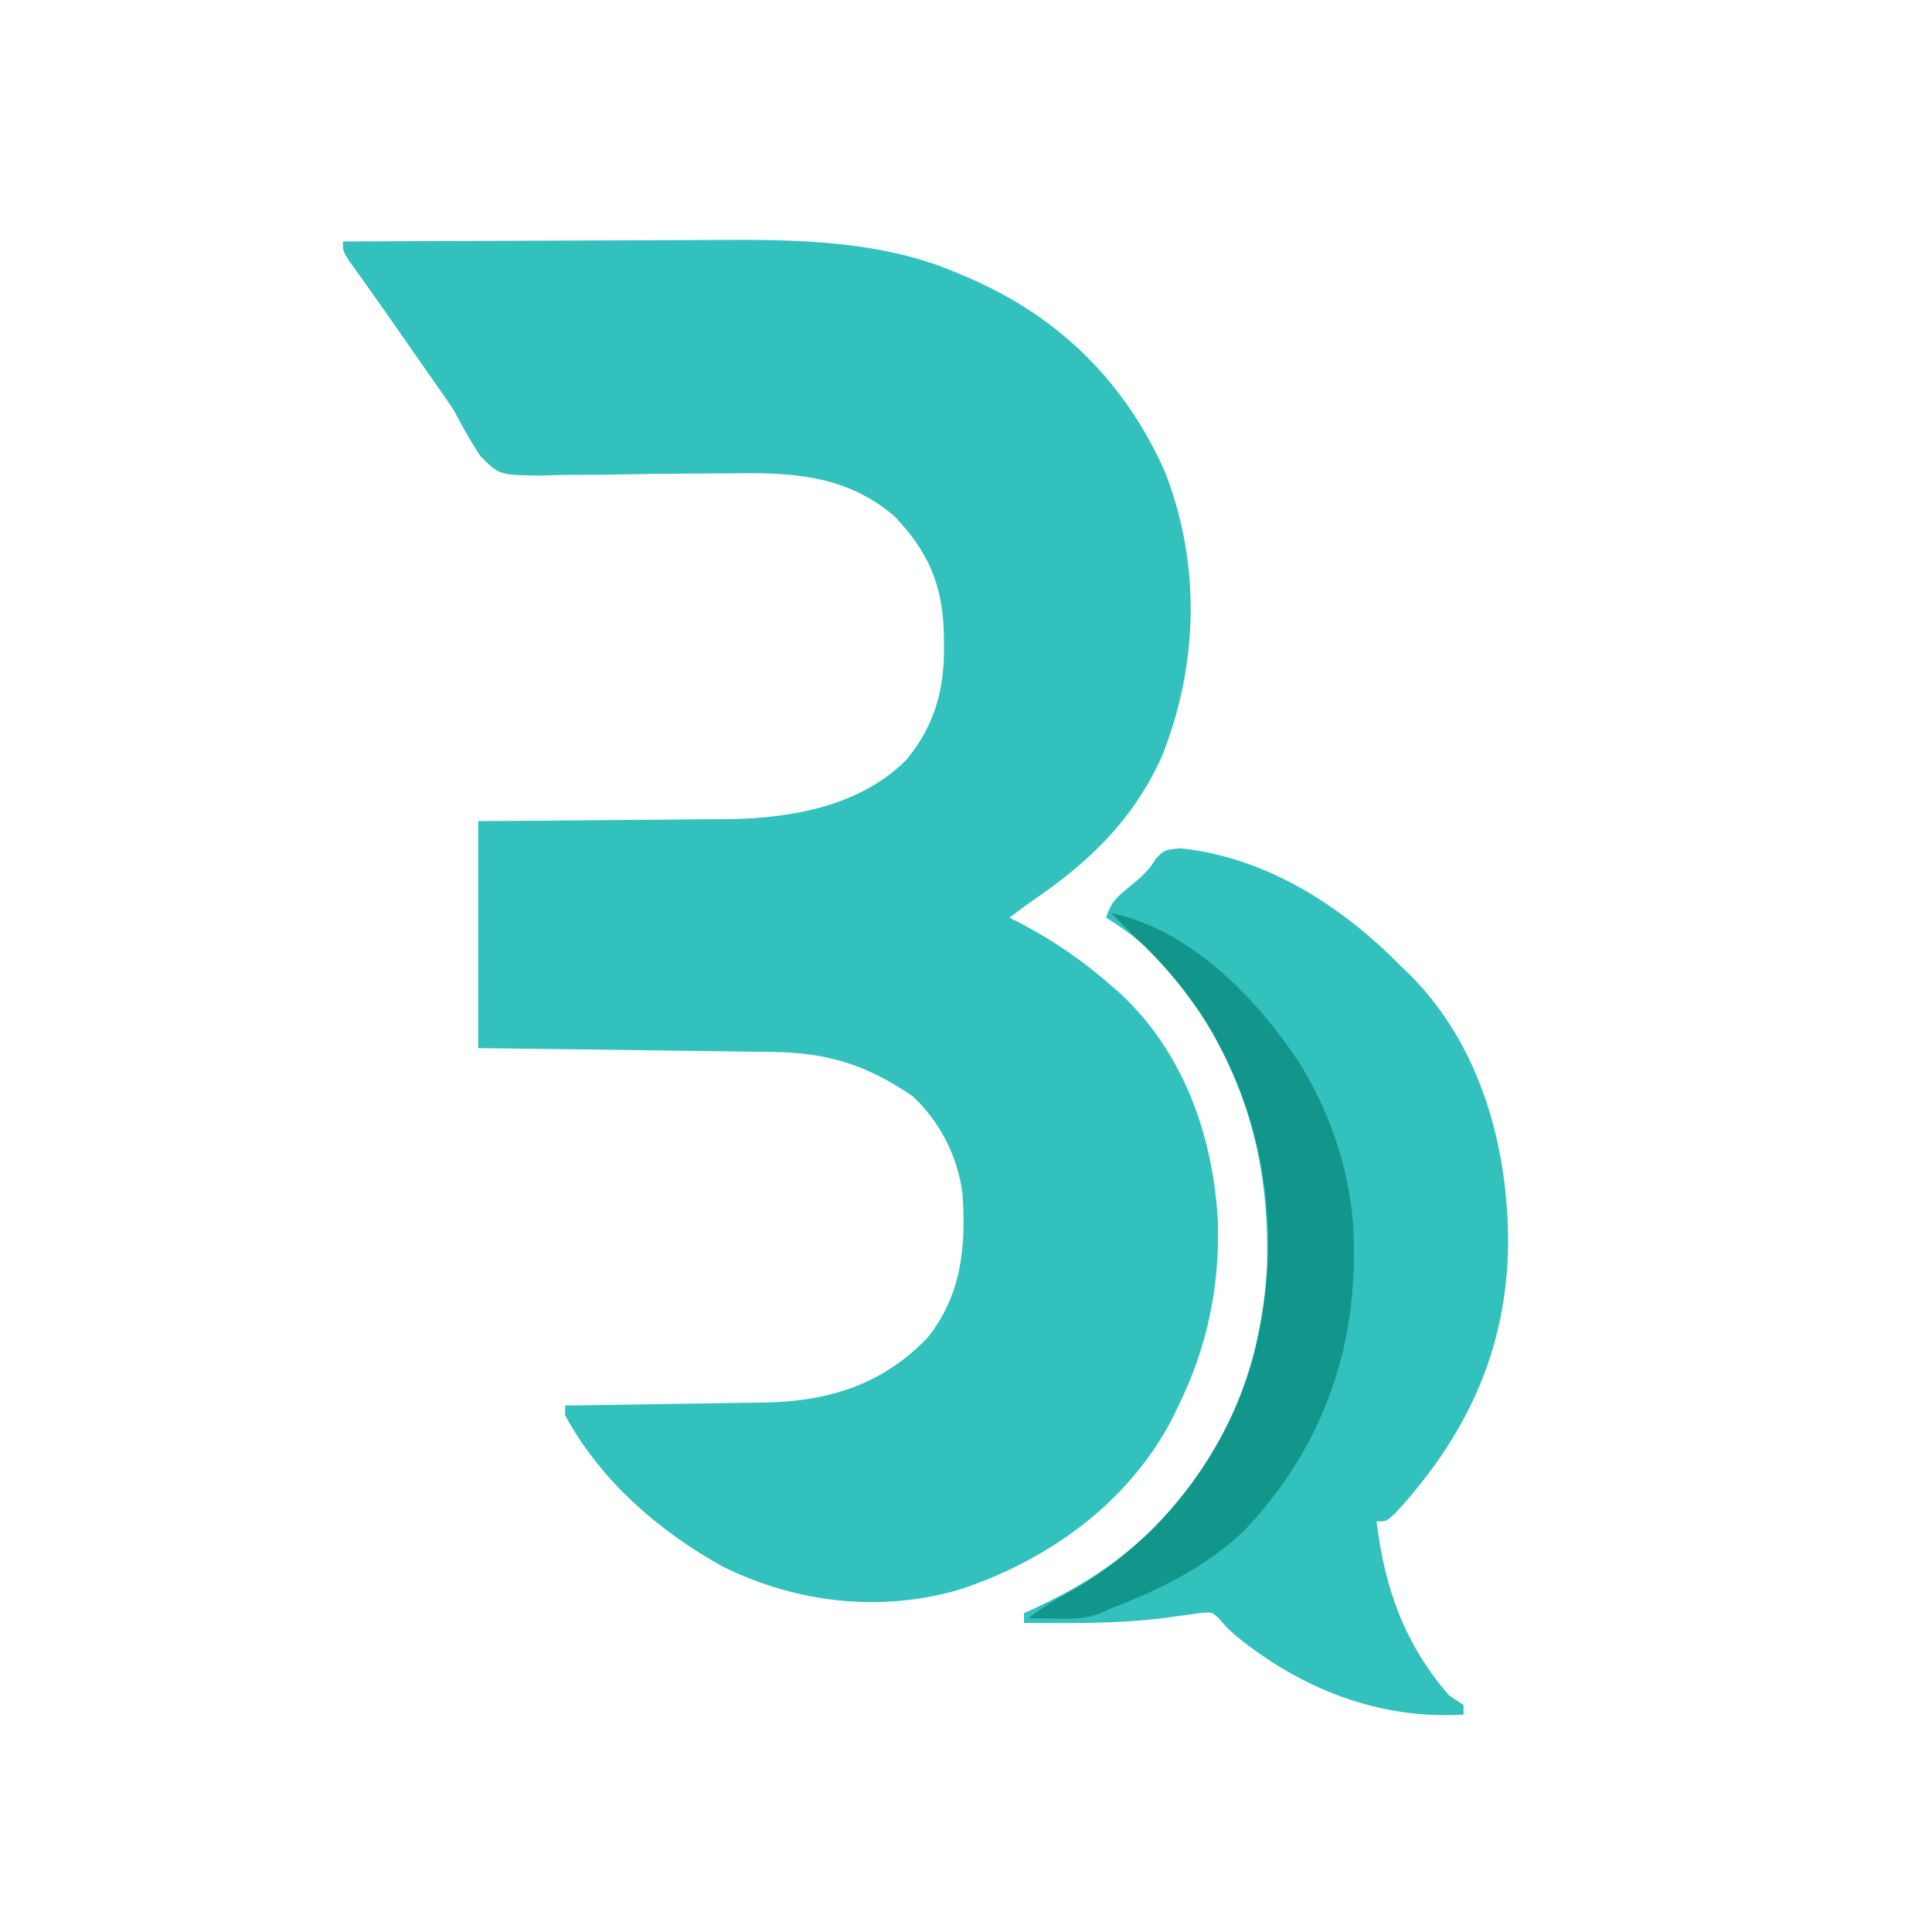 <svg xmlns="http://www.w3.org/2000/svg" version="1.1" viewBox="350 200 400 400">
  <path d="M0 0 C12.302 -0.07 24.604 -0.123 36.905 -0.155 C42.62 -0.171 48.334 -0.192 54.048 -0.226 C59.579 -0.259 65.11 -0.277 70.641 -0.285 C72.734 -0.29 74.828 -0.301 76.921 -0.317 C93.815 -0.444 111.695 -0.266 127.438 6.625 C128.261 6.972 129.085 7.319 129.933 7.677 C148.636 15.866 162.161 29.402 170.309 47.984 C177.655 67.038 177.07 87.776 169.562 106.605 C163.466 120.044 154.137 128.837 142 137 C140.66 137.992 139.325 138.989 138 140 C138.678 140.34 139.356 140.681 140.055 141.031 C147.046 144.672 153.07 148.813 159 154 C159.957 154.831 159.957 154.831 160.934 155.68 C174.209 168.039 180.245 185.478 181.164 203.156 C181.497 216.595 178.935 228.935 173 241 C172.531 241.975 172.062 242.949 171.578 243.953 C162.453 261.209 146.291 272.845 128 279 C111.5 283.94 94.038 281.916 78.797 274.426 C65.497 267.111 53.276 256.525 46 243 C46 242.34 46 241.68 46 241 C46.609 240.992 47.217 240.984 47.844 240.975 C54.204 240.889 60.563 240.79 66.923 240.683 C69.293 240.644 71.664 240.61 74.034 240.578 C77.45 240.532 80.866 240.474 84.281 240.414 C85.334 240.403 86.386 240.391 87.47 240.379 C100.649 240.117 111.701 236.637 121 227 C128.112 218.158 129.045 208.064 128.263 197.065 C127.295 189.465 123.566 182.195 118 177 C108.53 170.519 100.492 167.945 88.963 167.795 C88.299 167.785 87.635 167.775 86.95 167.765 C84.781 167.733 82.611 167.708 80.441 167.684 C78.927 167.663 77.412 167.642 75.898 167.621 C71.931 167.566 67.964 167.516 63.997 167.468 C59.227 167.408 54.457 167.342 49.687 167.277 C42.458 167.18 35.229 167.091 28 167 C28 151.49 28 135.98 28 120 C34.578 119.961 34.578 119.961 41.289 119.922 C44.825 119.89 48.36 119.854 51.895 119.816 C55.606 119.777 59.317 119.745 63.027 119.729 C66.613 119.714 70.199 119.679 73.784 119.632 C75.792 119.61 77.8 119.608 79.809 119.606 C92.895 119.401 107.304 116.876 116.84 107.117 C122.583 99.956 124.555 92.706 124.438 83.625 C124.428 82.788 124.419 81.951 124.41 81.088 C124.129 71.061 121.224 64.289 114.273 56.977 C104.155 48.18 92.473 47.754 79.719 48.008 C76.91 48.032 74.102 48.042 71.293 48.055 C66.888 48.078 62.485 48.119 58.081 48.223 C54.498 48.305 50.919 48.328 47.335 48.313 C45.325 48.32 43.315 48.39 41.307 48.461 C32.351 48.369 32.351 48.369 28.48 44.445 C26.422 41.377 24.707 38.274 23 35 C21.681 33.031 20.34 31.078 18.965 29.148 C18.3 28.195 17.636 27.241 16.951 26.258 C16.287 25.306 15.622 24.355 14.938 23.375 C14.269 22.416 13.601 21.457 12.912 20.469 C12.249 19.517 11.586 18.566 10.902 17.586 C10.258 16.66 9.613 15.734 8.949 14.78 C7.625 12.891 6.29 11.009 4.946 9.134 C4.305 8.236 3.664 7.339 3.004 6.414 C2.426 5.612 1.848 4.81 1.252 3.983 C0 2 0 2 0 0 Z " fill="#32C1BD" transform="translate(421,250)"/>

  <path d="M0 0 C17.764 1.776 33.571 11.926 45.75 24.375 C46.477 25.07 47.204 25.765 47.953 26.48 C62.433 41.217 68.048 62.066 67.992 82.14 C67.691 104.04 59.287 121.778 44.578 137.73 C42.75 139.375 42.75 139.375 40.75 139.375 C42.41 153.122 46.559 164.819 55.75 175.375 C57.235 176.365 57.235 176.365 58.75 177.375 C58.75 178.035 58.75 178.695 58.75 179.375 C41.208 180.409 25.069 174.041 11.52 162.953 C9.75 161.375 9.75 161.375 8.293 159.656 C6.815 158.169 6.815 158.169 4.656 158.266 C3.862 158.384 3.068 158.503 2.25 158.625 C0.904 158.801 0.904 158.801 -0.469 158.98 C-1.387 159.111 -2.304 159.241 -3.25 159.375 C-12.918 160.553 -22.529 160.471 -32.25 160.375 C-32.25 159.715 -32.25 159.055 -32.25 158.375 C-30.908 157.756 -30.908 157.756 -29.539 157.125 C-21.608 153.375 -14.811 149.293 -8.25 143.375 C-7.566 142.783 -6.881 142.192 -6.176 141.582 C9.009 127.591 17.18 106.692 18.066 86.395 C18.717 62.128 12.169 41.654 -4.098 23.289 C-7.511 19.733 -11.045 16.939 -15.25 14.375 C-14.113 10.964 -13.097 10.176 -10.375 7.938 C-8.118 6.076 -6.43 4.678 -4.93 2.152 C-3.25 0.375 -3.25 0.375 0 0 Z " fill="#32C1BD" transform="translate(594.25,375.625)"/>

  <path xmlns="http://www.w3.org/2000/svg" d="M0 0 C16.589 3.606 29.862 17.343 38.973 30.945 C46.26 42.797 50.415 56.125 50.312 70.062 C50.307 70.883 50.301 71.704 50.295 72.55 C49.881 93.784 42.266 112.396 27.625 127.875 C19.55 135.516 10.293 140.063 0 144 C-0.811 144.373 -1.622 144.745 -2.457 145.129 C-5.534 146.183 -8.069 146.196 -11.312 146.125 C-12.381 146.107 -13.45 146.089 -14.551 146.07 C-15.359 146.047 -16.167 146.024 -17 146 C-13.989 143.614 -10.879 141.817 -7.5 140 C10.277 129.702 23.785 112.071 29.421 92.27 C35.625 67.959 32.657 44.538 20 23 C15.69 16.26 10.834 10.452 5 5 C4.017 4.025 3.038 3.046 2.062 2.062 C1.042 1.042 1.042 1.042 0 0 Z " fill="#12968C" transform="translate(580,389)"/>
</svg>
